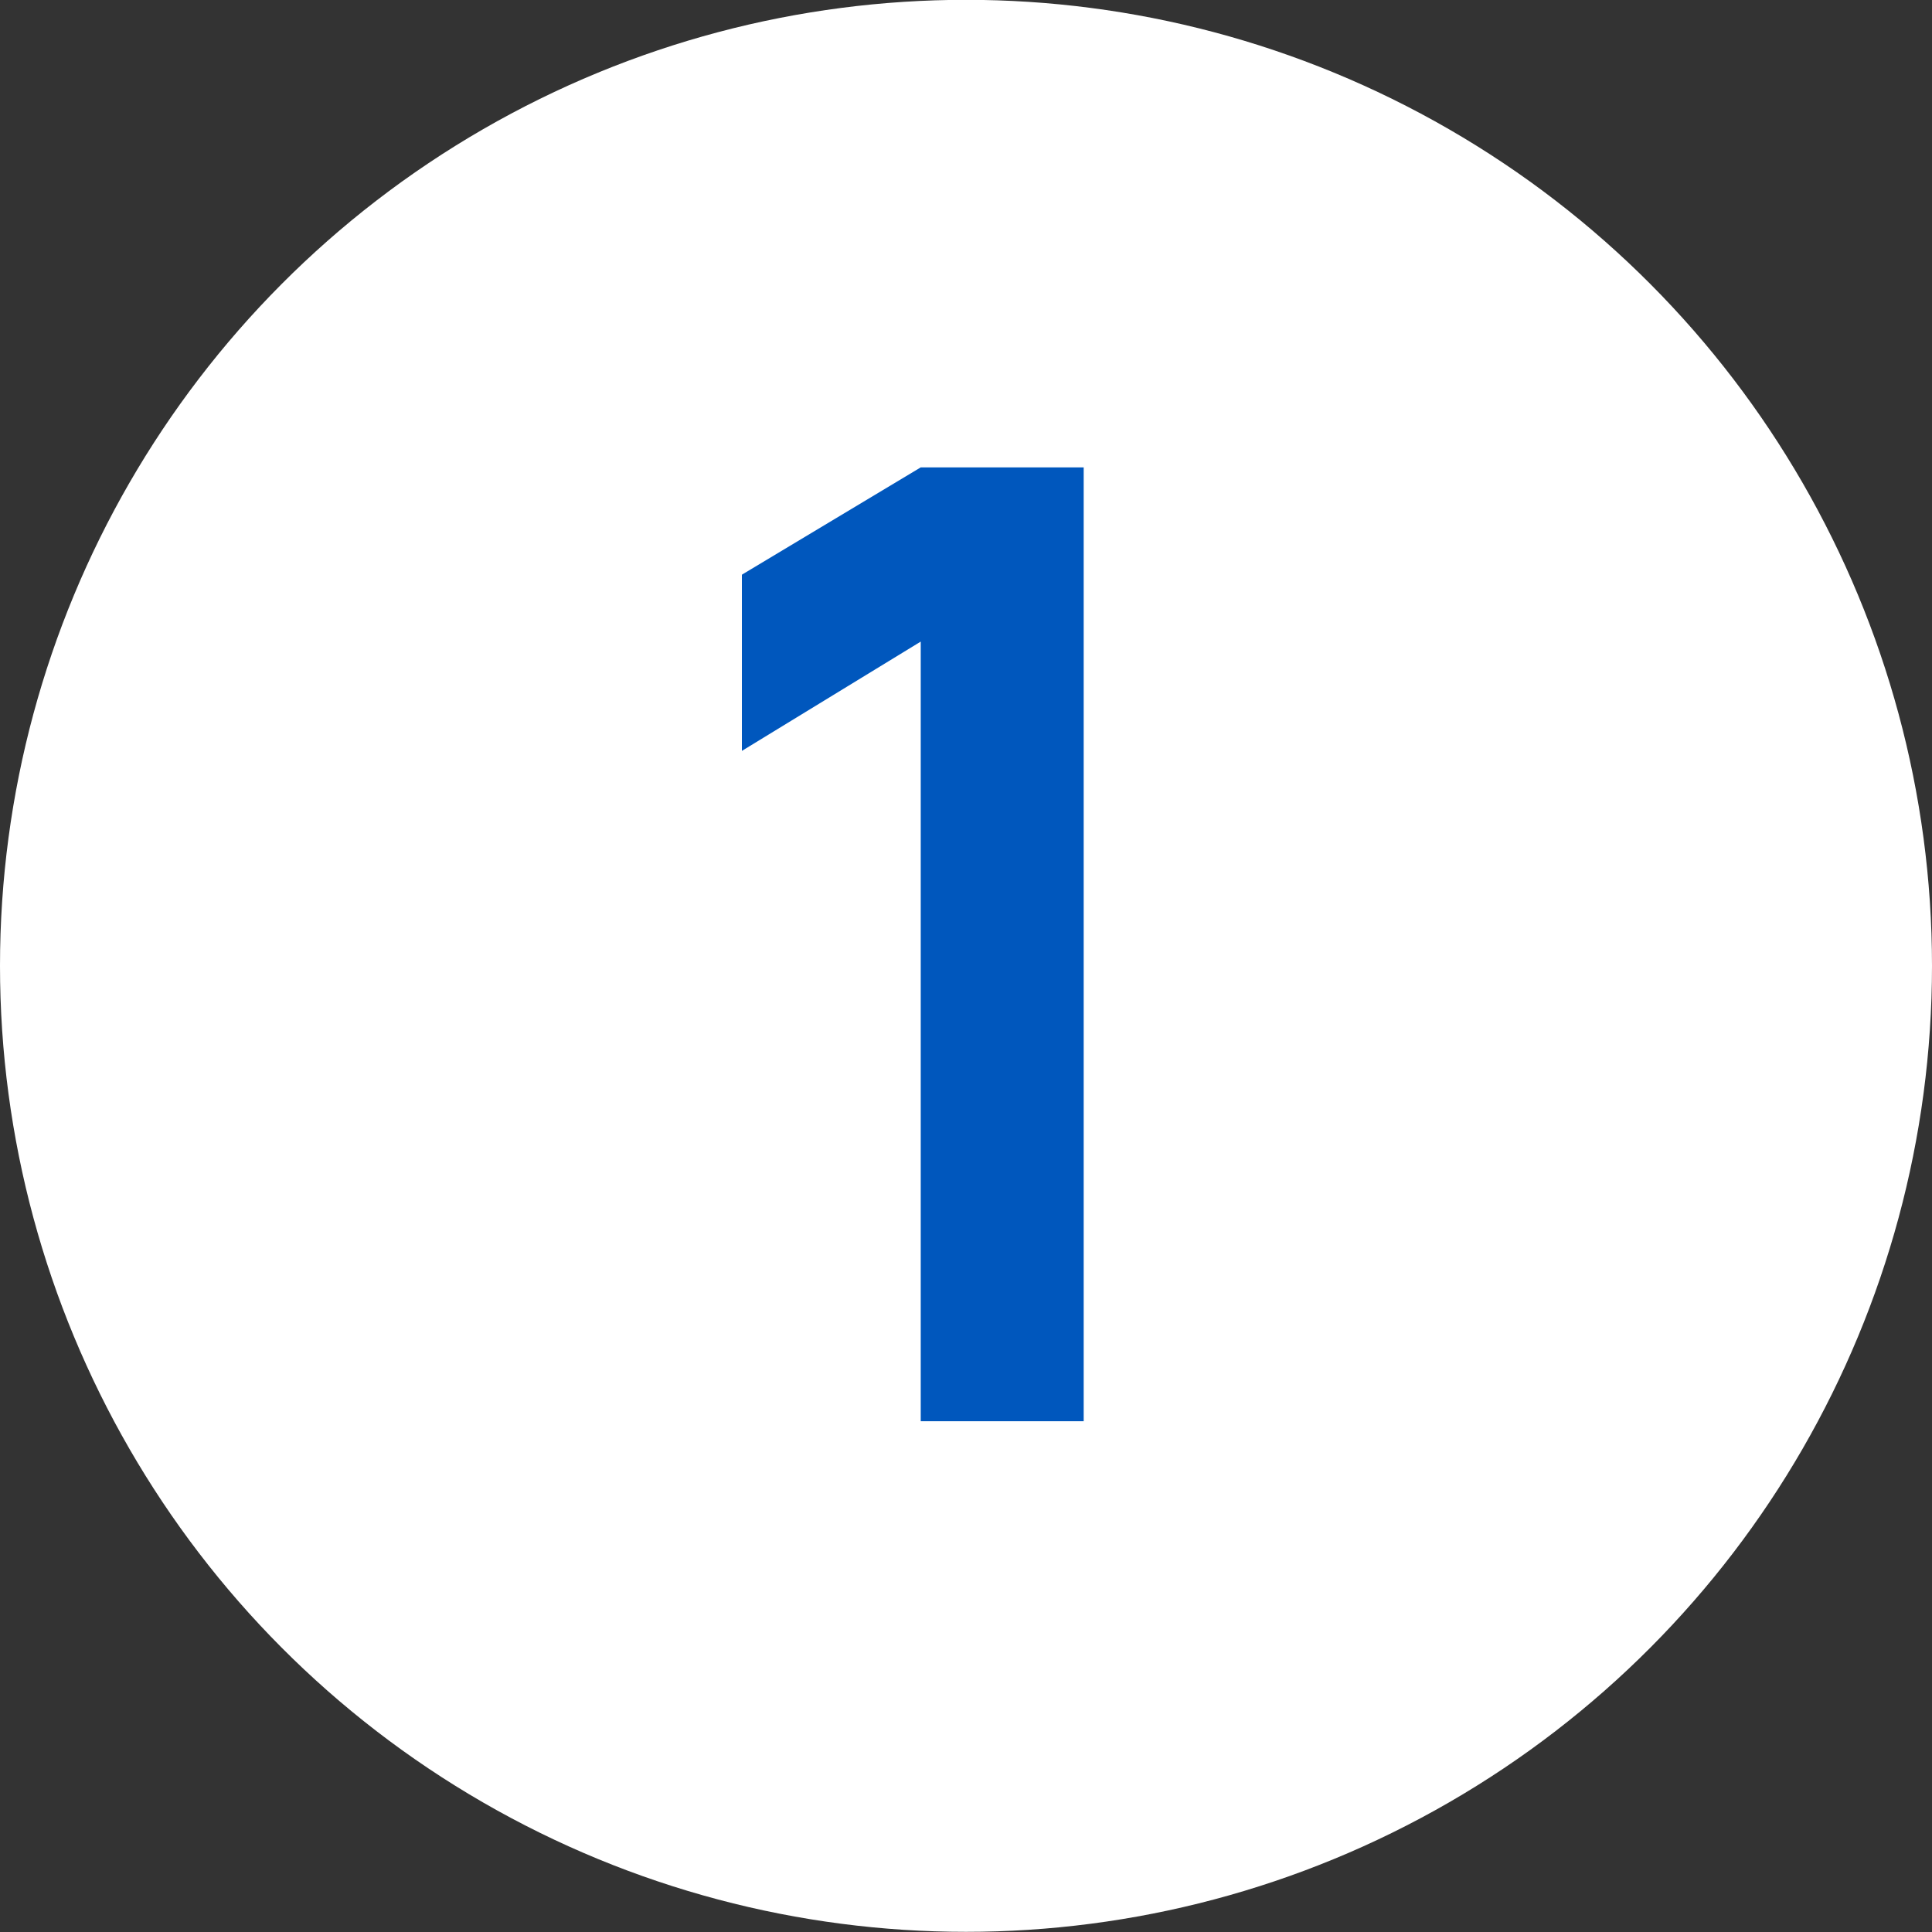<svg xmlns="http://www.w3.org/2000/svg" width="35" height="35" viewBox="0 0 35 35" fill="none"><rect x="0" y="0" width="35" height="35" fill="#333333" stroke="none"/><circle cx="17.5" cy="17.497" r="17.5" fill="white"></circle><path d="M16.68 25.747V11.623L13.44 13.603V10.411L16.68 8.467H19.632V25.747H16.68Z" fill="#0057BD"></path></svg>